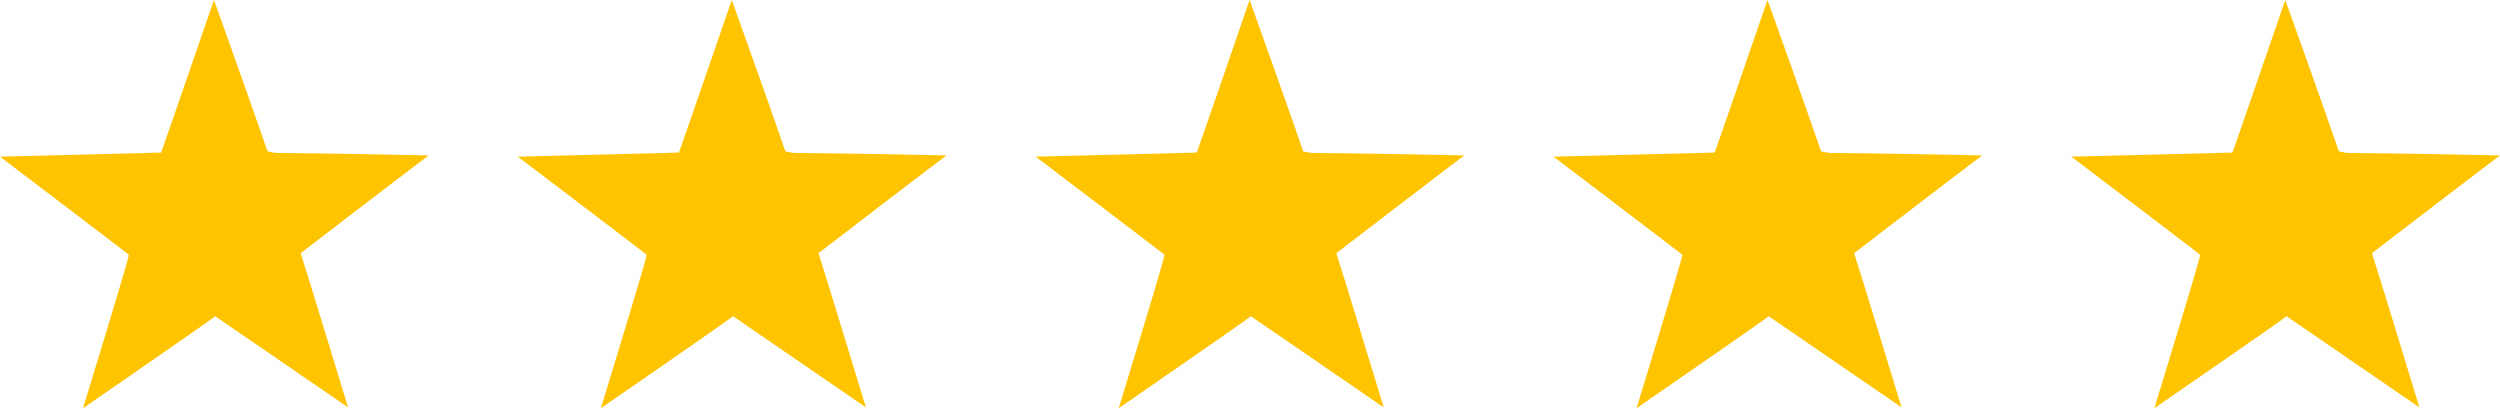 <svg xmlns="http://www.w3.org/2000/svg" width="85.568" height="13.972" viewBox="0 0 85.568 13.972">
  <path id="Path_162" data-name="Path 162" d="M14.672-5.894q-1.064.8-4.382,3.346.28.882.819,2.646t.805,2.632L7.364-.392q.042,0-4.522,3.15Q4.41-2.366,4.41-2.492q0-.014-4.41-3.36l5.026-.126q.42-.014.49-.014.56-1.6,1.806-5.222,1.092,3.038,1.834,5.18a2.388,2.388,0,0,0,.322.056Q11.4-5.964,14.672-5.894Zm17.724,0q-1.064.8-4.382,3.346.28.882.819,2.646t.805,2.632L25.088-.392q.042,0-4.522,3.15,1.568-5.124,1.568-5.25,0-.014-4.41-3.36l5.026-.126q.42-.014.49-.014.56-1.6,1.806-5.222,1.092,3.038,1.834,5.18a2.388,2.388,0,0,0,.322.056Q29.12-5.964,32.4-5.894Zm17.724,0q-1.064.8-4.382,3.346.28.882.819,2.646t.805,2.632L42.812-.392q.042,0-4.522,3.15,1.568-5.124,1.568-5.25,0-.014-4.41-3.36l5.026-.126q.42-.014.49-.014.56-1.6,1.806-5.222,1.092,3.038,1.834,5.18a2.388,2.388,0,0,0,.322.056Q46.844-5.964,50.12-5.894Zm17.724,0q-1.064.8-4.382,3.346.28.882.819,2.646t.805,2.632L60.536-.392q.042,0-4.522,3.15,1.568-5.124,1.568-5.25,0-.014-4.41-3.36L58.2-5.978q.42-.014.49-.014.56-1.6,1.806-5.222,1.092,3.038,1.834,5.18a2.388,2.388,0,0,0,.322.056Q64.568-5.964,67.844-5.894Zm17.724,0q-1.064.8-4.382,3.346.28.882.819,2.646T82.81,2.73L78.26-.392q.042,0-4.522,3.15,1.568-5.124,1.568-5.25,0-.014-4.41-3.36l5.026-.126q.42-.014.49-.014.56-1.6,1.806-5.222,1.092,3.038,1.834,5.18a2.388,2.388,0,0,0,.322.056Q82.292-5.964,85.568-5.894Z" transform="translate(0 11.214)" fill="#ffc400"/>
</svg>
